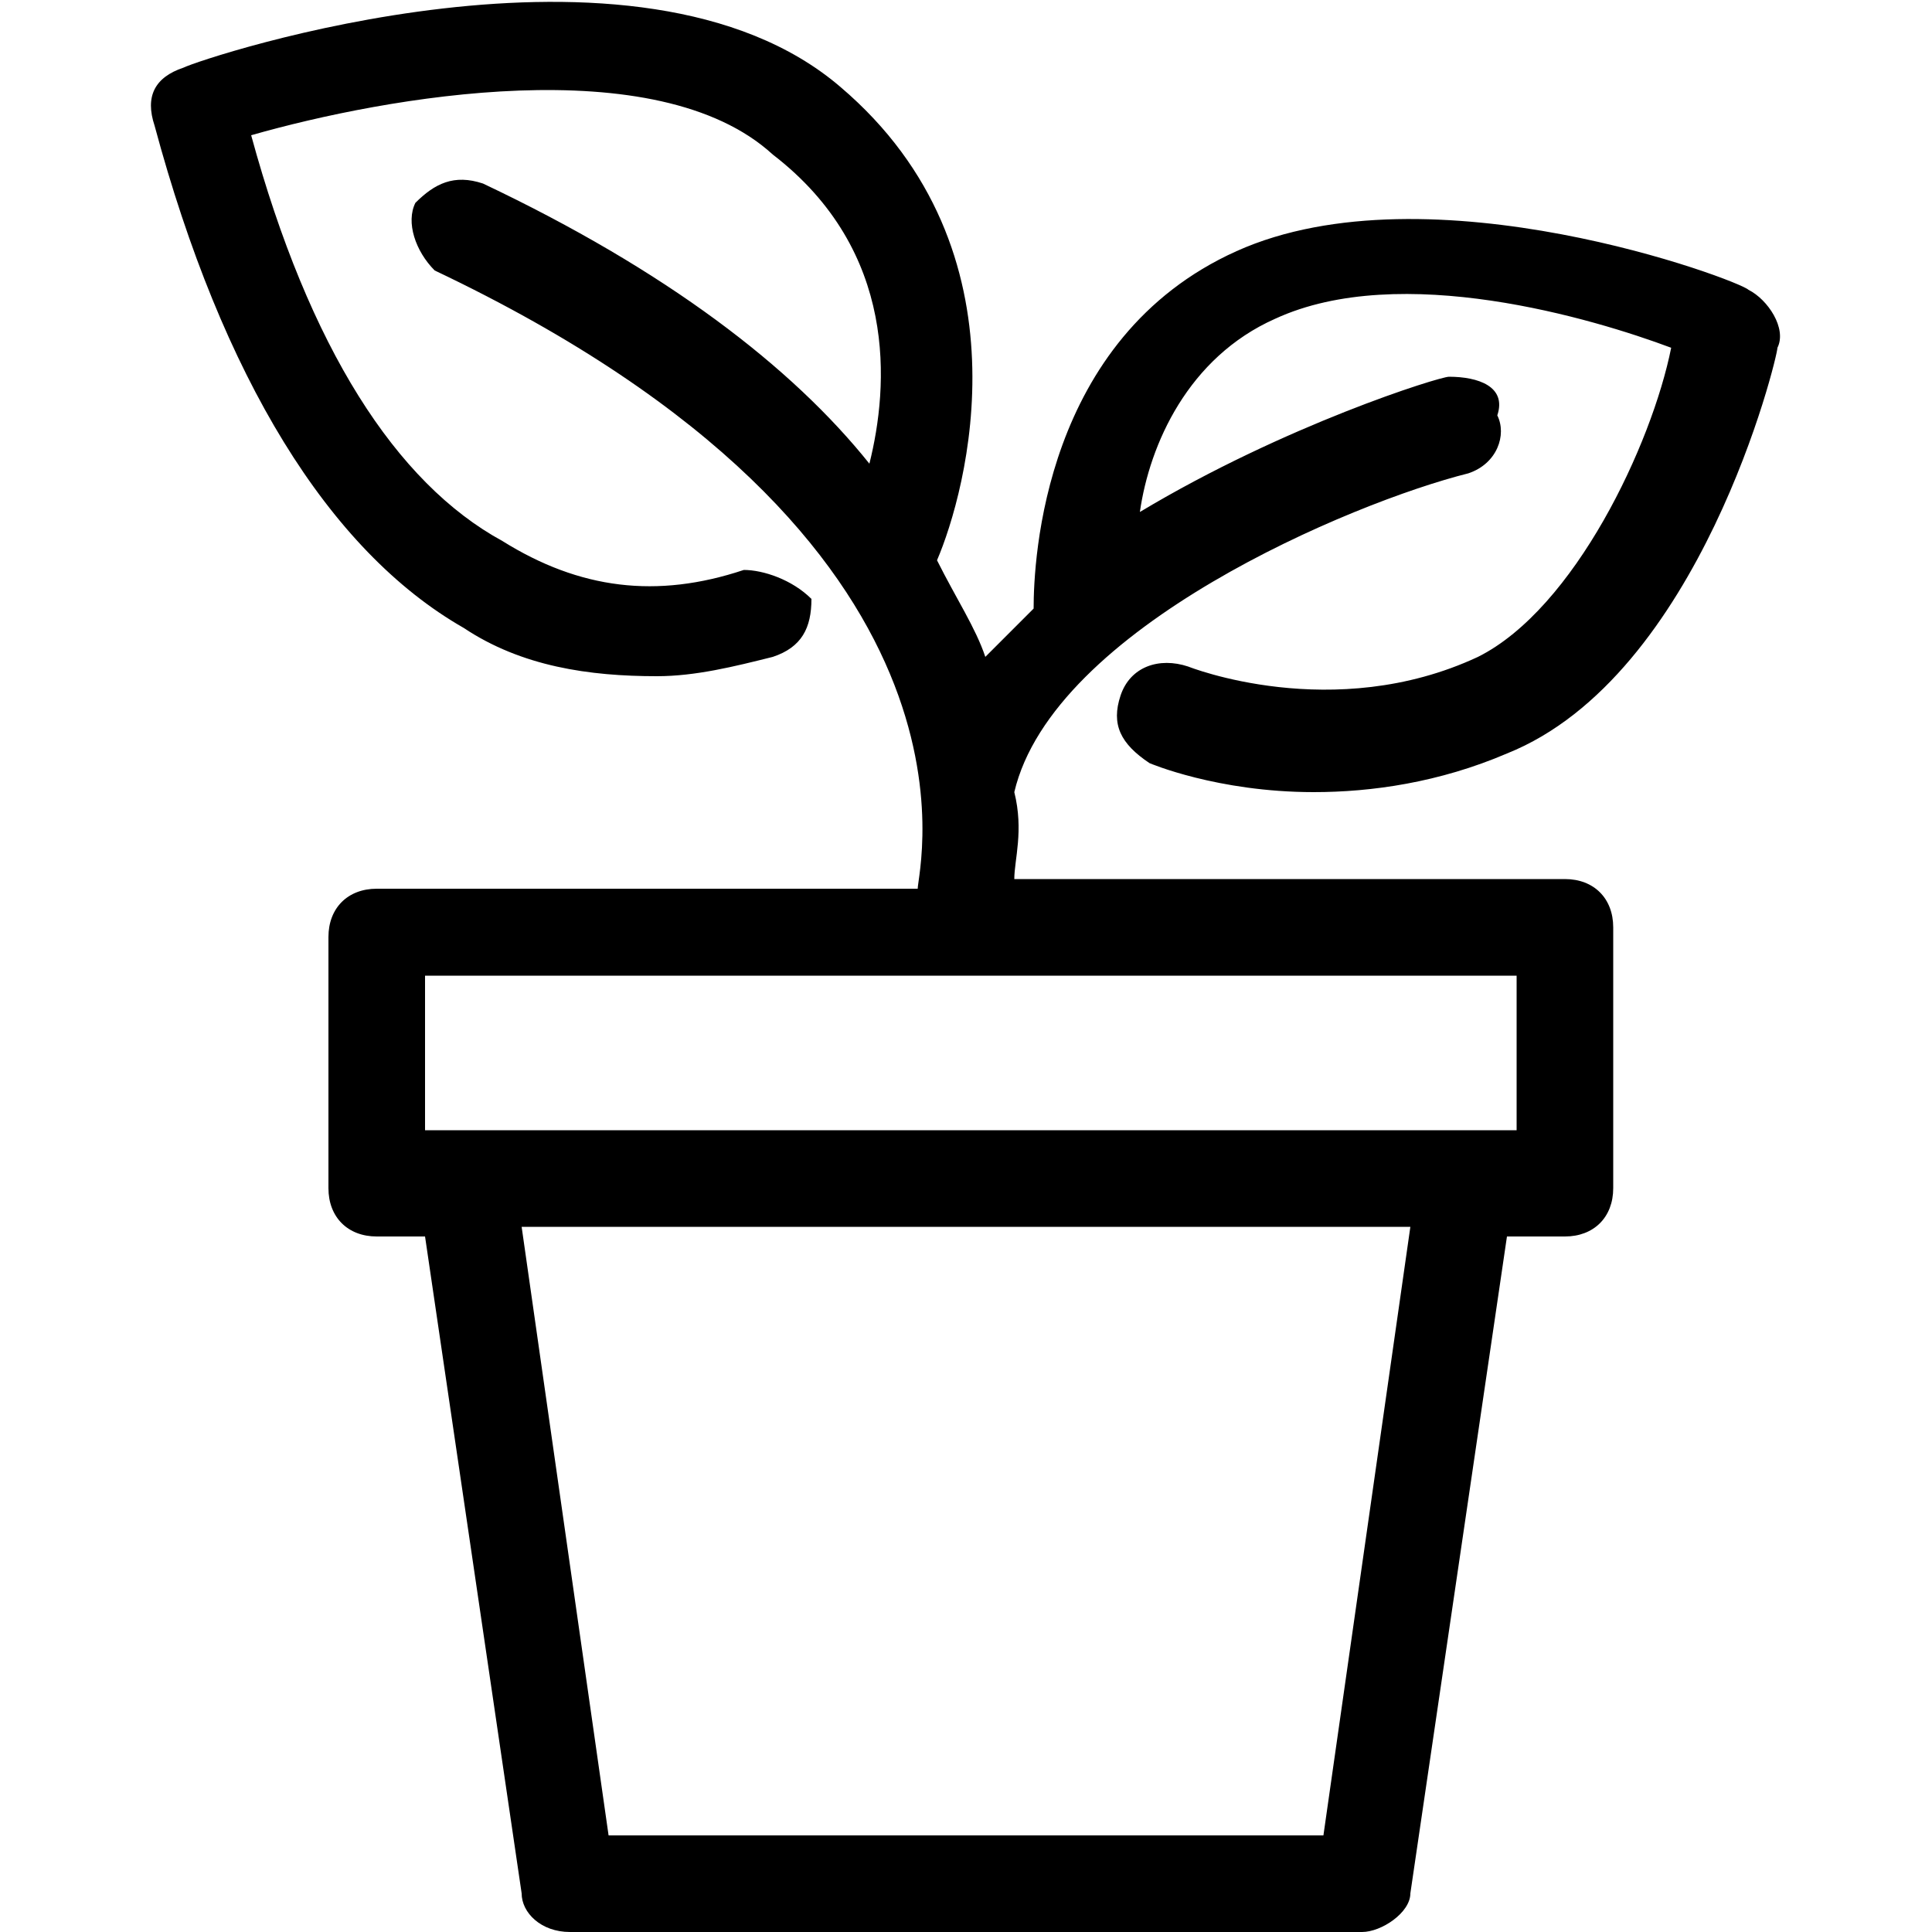 <?xml version="1.0" encoding="utf-8"?>
<!-- Generator: Adobe Illustrator 21.0.0, SVG Export Plug-In . SVG Version: 6.00 Build 0)  -->
<svg version="1.1" id="Layer_1" xmlns="http://www.w3.org/2000/svg" xmlns:xlink="http://www.w3.org/1999/xlink" x="0px" y="0px"
	 width="20px" height="20px" viewBox="0 0 20 20" style="enable-background:new 0 0 20 20;" xml:space="preserve">
<path d="M15.3,6.8c-1.5,0.7-3,0.1-3,0.1c-0.3-0.1-0.6,0-0.7,0.3c-0.1,0.3,0,0.5,0.3,0.7c0,0,0.7,0.3,1.7,0.3c0.6,0,1.3-0.1,2-0.4
	c2-0.8,2.8-4.1,2.8-4.2c0.1-0.2-0.1-0.5-0.3-0.6c-0.1-0.1-3.3-1.3-5.3-0.4c-2,0.9-2.1,3.2-2.1,3.7c-0.2,0.2-0.4,0.4-0.5,0.5
	c-0.1-0.3-0.3-0.6-0.5-1c0.3-0.7,1-3.2-1-4.9C6.6-0.9,2.1,0.6,1.9,0.7C1.6,0.8,1.5,1,1.6,1.3c0.7,2.6,1.8,4.4,3.2,5.2
	c0.6,0.4,1.3,0.5,2,0.5c0.4,0,0.8-0.1,1.2-0.2c0.3-0.1,0.4-0.3,0.4-0.6C8.2,6,7.9,5.9,7.7,5.9C6.8,6.2,6,6.1,5.2,5.6
	c-1.1-0.6-2-2-2.6-4.2c1.4-0.4,4.2-0.9,5.4,0.2C9.3,2.6,9.2,4,9,4.8c-0.8-1-2.1-2-4-2.9c-0.3-0.1-0.5,0-0.7,0.2
	c-0.1,0.2,0,0.5,0.2,0.7c5.9,2.8,5,6.2,5,6.4H3.9c-0.3,0-0.5,0.2-0.5,0.5v2.6c0,0.3,0.2,0.5,0.5,0.5h0.5l1,6.8
	c0,0.2,0.2,0.4,0.5,0.4h8.2c0.2,0,0.5-0.2,0.5-0.4l1-6.8h0.6c0.3,0,0.5-0.2,0.5-0.5V9.6c0-0.3-0.2-0.5-0.5-0.5h-5.7
	c0-0.2,0.1-0.5,0-0.9c0.4-1.7,3.5-3,4.7-3.3c0.3-0.1,0.4-0.4,0.3-0.6C15.6,4,15.3,3.9,15,3.9c-0.1,0-1.7,0.5-3.2,1.4
	c0.1-0.7,0.5-1.6,1.4-2c1.3-0.6,3.3,0,4.1,0.3C17.1,4.6,16.3,6.3,15.3,6.8z M13.7,19H6.3l-0.9-6.3h9.2L13.7,19z M15.7,11.7h-0.5H4.8
	H4.4v-1.6h11.3V11.7z"/>
</svg>

